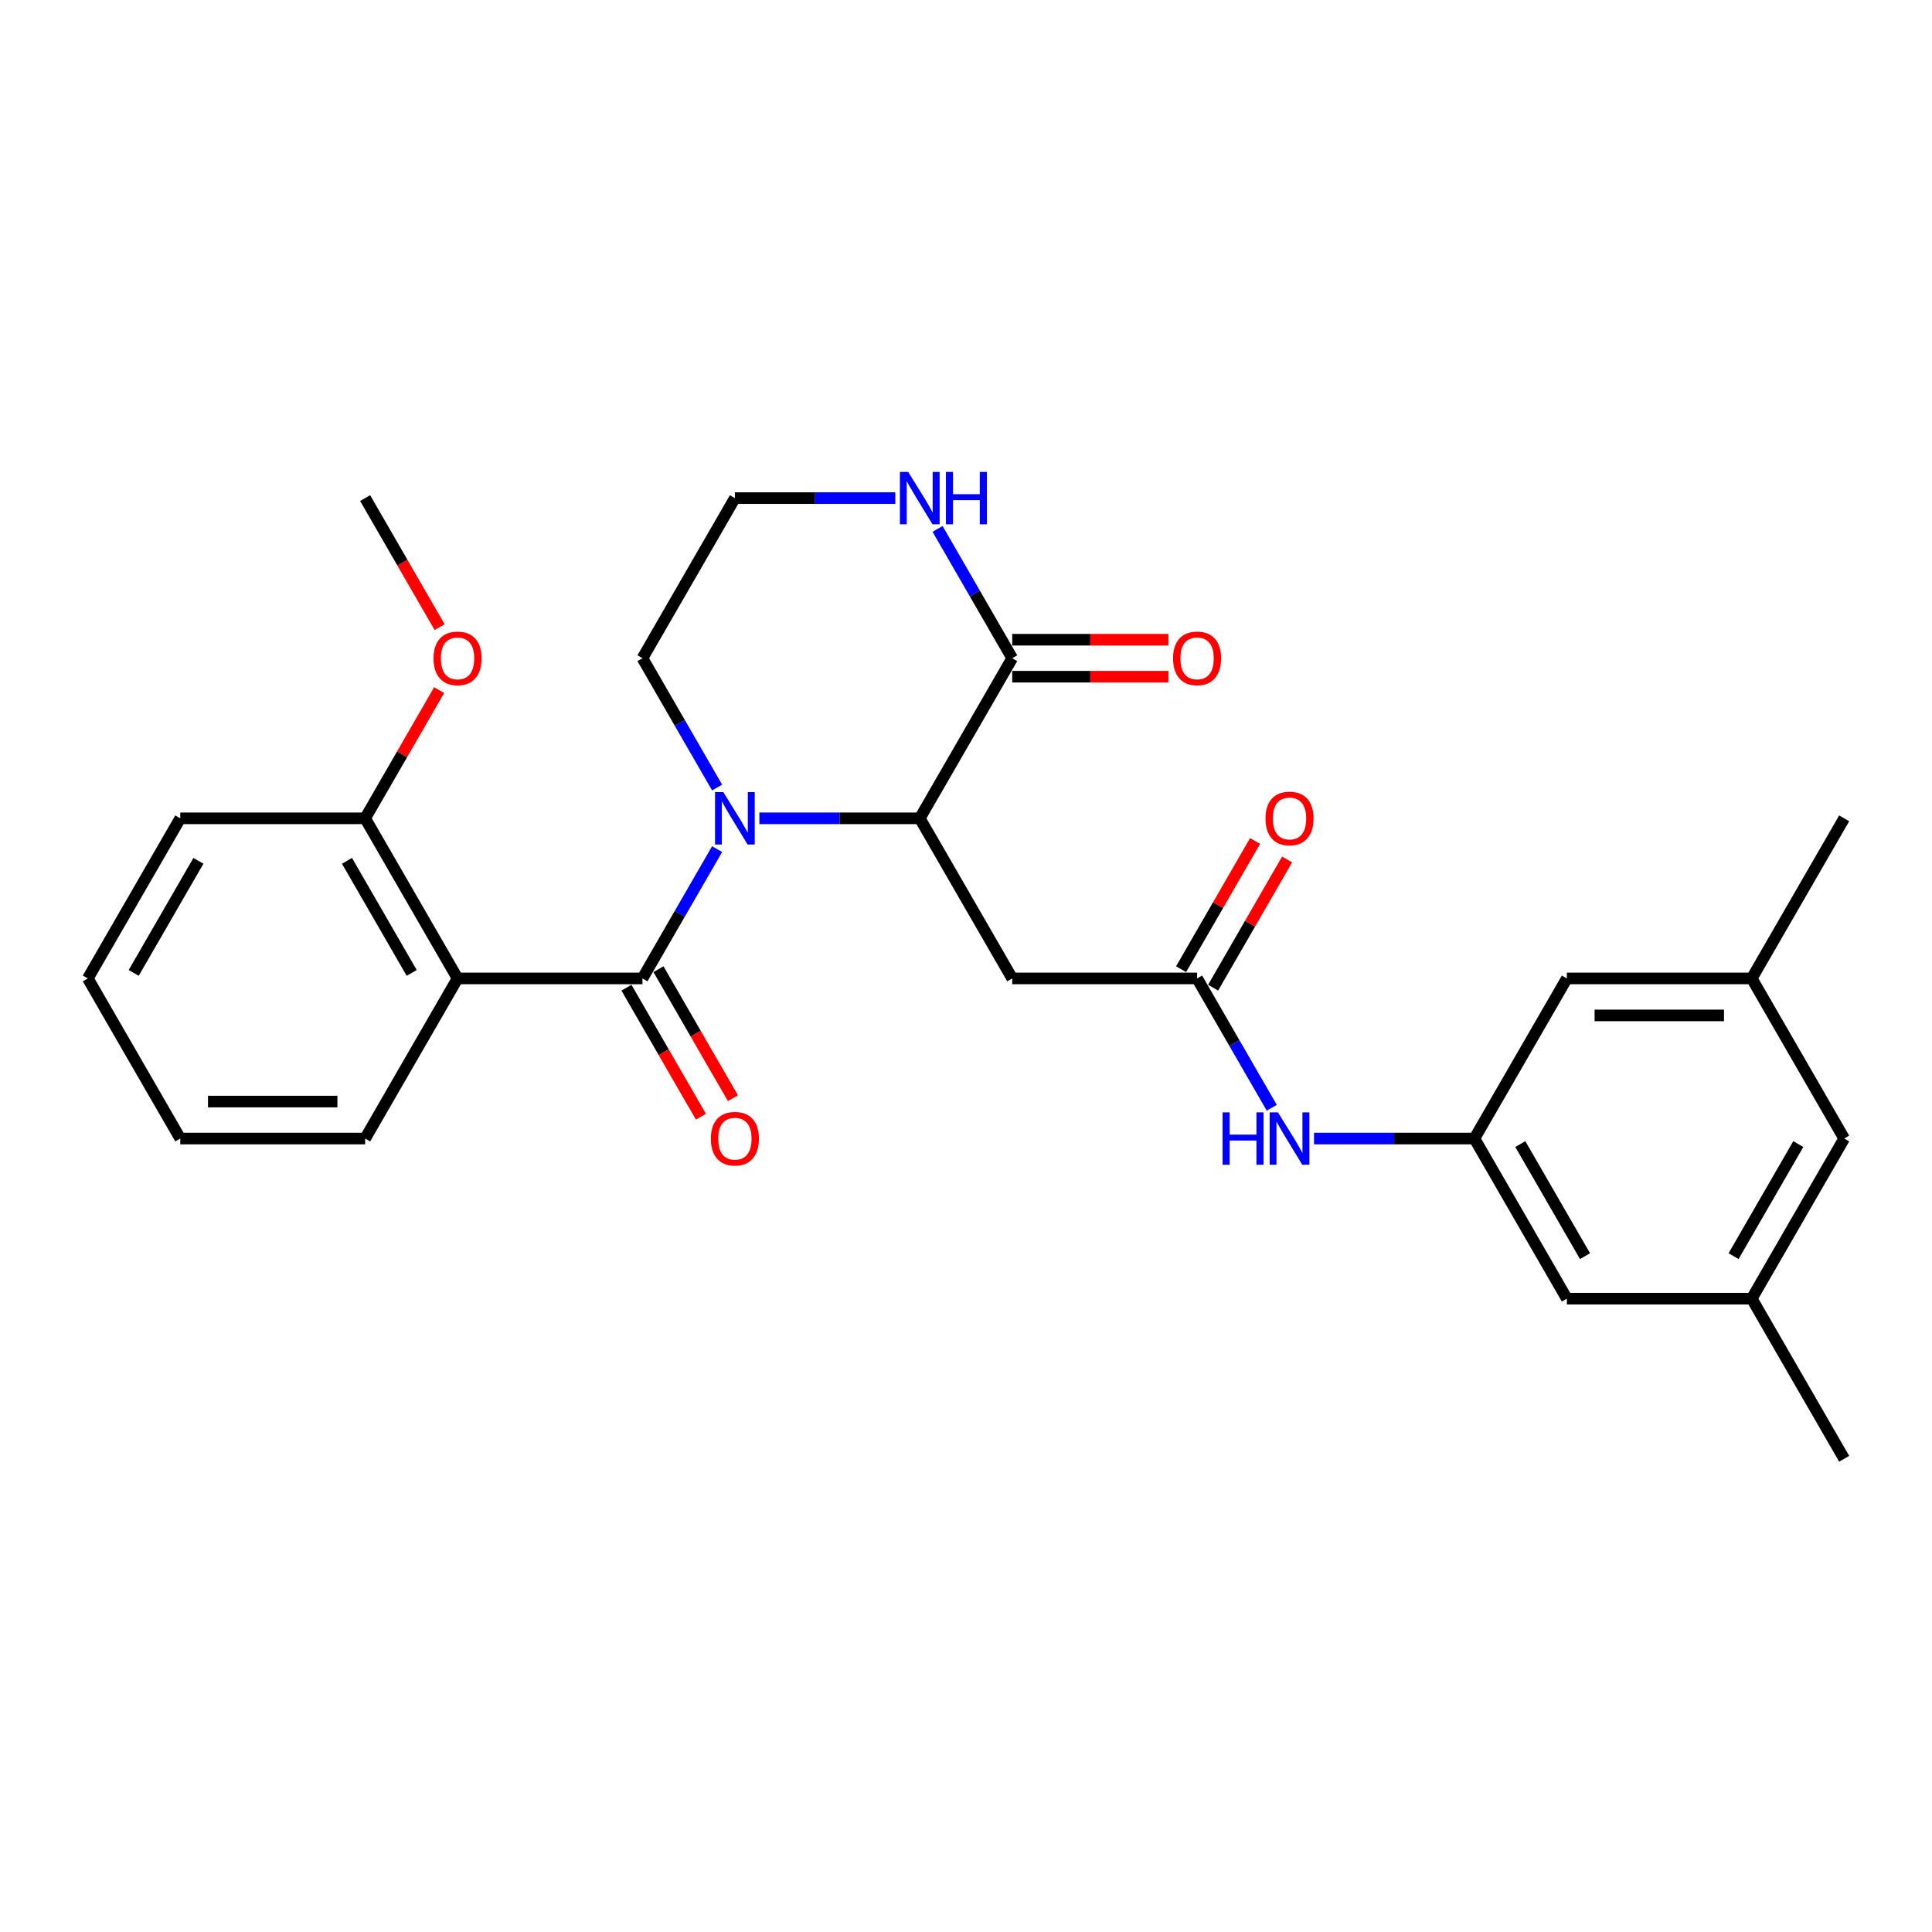 <?xml version='1.0' encoding='iso-8859-1'?>
<svg version='1.1' baseProfile='full'
              xmlns='http://www.w3.org/2000/svg'
                      xmlns:rdkit='http://www.rdkit.org/xml'
                      xmlns:xlink='http://www.w3.org/1999/xlink'
                  xml:space='preserve'
width='1000px' height='1000px' viewBox='0 0 1000 1000'>
<!-- END OF HEADER -->
<rect style='opacity:1.0;fill:#FFFFFF;stroke:none' width='1000' height='1000' x='0' y='0'> </rect>
<path class='bond-0' d='M 371.178,439.506 L 351.857,472.971' style='fill:none;fill-rule:evenodd;stroke:#0000FF;stroke-width:6px;stroke-linecap:butt;stroke-linejoin:miter;stroke-opacity:1' />
<path class='bond-0' d='M 351.857,472.971 L 332.536,506.436' style='fill:none;fill-rule:evenodd;stroke:#000000;stroke-width:6px;stroke-linecap:butt;stroke-linejoin:miter;stroke-opacity:1' />
<path class='bond-1' d='M 393.053,423.563 L 434.565,423.563' style='fill:none;fill-rule:evenodd;stroke:#0000FF;stroke-width:6px;stroke-linecap:butt;stroke-linejoin:miter;stroke-opacity:1' />
<path class='bond-1' d='M 434.565,423.563 L 476.077,423.563' style='fill:none;fill-rule:evenodd;stroke:#000000;stroke-width:6px;stroke-linecap:butt;stroke-linejoin:miter;stroke-opacity:1' />
<path class='bond-17' d='M 371.178,407.621 L 351.857,374.155' style='fill:none;fill-rule:evenodd;stroke:#0000FF;stroke-width:6px;stroke-linecap:butt;stroke-linejoin:miter;stroke-opacity:1' />
<path class='bond-17' d='M 351.857,374.155 L 332.536,340.69' style='fill:none;fill-rule:evenodd;stroke:#000000;stroke-width:6px;stroke-linecap:butt;stroke-linejoin:miter;stroke-opacity:1' />
<path class='bond-2' d='M 332.536,506.436 L 236.842,506.436' style='fill:none;fill-rule:evenodd;stroke:#000000;stroke-width:6px;stroke-linecap:butt;stroke-linejoin:miter;stroke-opacity:1' />
<path class='bond-9' d='M 324.249,511.221 L 343.526,544.61' style='fill:none;fill-rule:evenodd;stroke:#000000;stroke-width:6px;stroke-linecap:butt;stroke-linejoin:miter;stroke-opacity:1' />
<path class='bond-9' d='M 343.526,544.61 L 362.803,577.999' style='fill:none;fill-rule:evenodd;stroke:#FF0000;stroke-width:6px;stroke-linecap:butt;stroke-linejoin:miter;stroke-opacity:1' />
<path class='bond-9' d='M 340.823,501.652 L 360.1,535.04' style='fill:none;fill-rule:evenodd;stroke:#000000;stroke-width:6px;stroke-linecap:butt;stroke-linejoin:miter;stroke-opacity:1' />
<path class='bond-9' d='M 360.1,535.04 L 379.377,568.429' style='fill:none;fill-rule:evenodd;stroke:#FF0000;stroke-width:6px;stroke-linecap:butt;stroke-linejoin:miter;stroke-opacity:1' />
<path class='bond-3' d='M 476.077,423.563 L 523.923,340.69' style='fill:none;fill-rule:evenodd;stroke:#000000;stroke-width:6px;stroke-linecap:butt;stroke-linejoin:miter;stroke-opacity:1' />
<path class='bond-4' d='M 476.077,423.563 L 523.923,506.436' style='fill:none;fill-rule:evenodd;stroke:#000000;stroke-width:6px;stroke-linecap:butt;stroke-linejoin:miter;stroke-opacity:1' />
<path class='bond-10' d='M 236.842,506.436 L 188.995,423.563' style='fill:none;fill-rule:evenodd;stroke:#000000;stroke-width:6px;stroke-linecap:butt;stroke-linejoin:miter;stroke-opacity:1' />
<path class='bond-10' d='M 213.09,503.575 L 179.598,445.563' style='fill:none;fill-rule:evenodd;stroke:#000000;stroke-width:6px;stroke-linecap:butt;stroke-linejoin:miter;stroke-opacity:1' />
<path class='bond-20' d='M 236.842,506.436 L 188.995,589.31' style='fill:none;fill-rule:evenodd;stroke:#000000;stroke-width:6px;stroke-linecap:butt;stroke-linejoin:miter;stroke-opacity:1' />
<path class='bond-11' d='M 523.923,350.259 L 564.354,350.259' style='fill:none;fill-rule:evenodd;stroke:#000000;stroke-width:6px;stroke-linecap:butt;stroke-linejoin:miter;stroke-opacity:1' />
<path class='bond-11' d='M 564.354,350.259 L 604.785,350.259' style='fill:none;fill-rule:evenodd;stroke:#FF0000;stroke-width:6px;stroke-linecap:butt;stroke-linejoin:miter;stroke-opacity:1' />
<path class='bond-11' d='M 523.923,331.12 L 564.354,331.12' style='fill:none;fill-rule:evenodd;stroke:#000000;stroke-width:6px;stroke-linecap:butt;stroke-linejoin:miter;stroke-opacity:1' />
<path class='bond-11' d='M 564.354,331.12 L 604.785,331.12' style='fill:none;fill-rule:evenodd;stroke:#FF0000;stroke-width:6px;stroke-linecap:butt;stroke-linejoin:miter;stroke-opacity:1' />
<path class='bond-28' d='M 523.923,340.69 L 504.602,307.225' style='fill:none;fill-rule:evenodd;stroke:#000000;stroke-width:6px;stroke-linecap:butt;stroke-linejoin:miter;stroke-opacity:1' />
<path class='bond-28' d='M 504.602,307.225 L 485.281,273.759' style='fill:none;fill-rule:evenodd;stroke:#0000FF;stroke-width:6px;stroke-linecap:butt;stroke-linejoin:miter;stroke-opacity:1' />
<path class='bond-5' d='M 523.923,506.436 L 619.617,506.436' style='fill:none;fill-rule:evenodd;stroke:#000000;stroke-width:6px;stroke-linecap:butt;stroke-linejoin:miter;stroke-opacity:1' />
<path class='bond-7' d='M 619.617,506.436 L 638.938,539.902' style='fill:none;fill-rule:evenodd;stroke:#000000;stroke-width:6px;stroke-linecap:butt;stroke-linejoin:miter;stroke-opacity:1' />
<path class='bond-7' d='M 638.938,539.902 L 658.26,573.367' style='fill:none;fill-rule:evenodd;stroke:#0000FF;stroke-width:6px;stroke-linecap:butt;stroke-linejoin:miter;stroke-opacity:1' />
<path class='bond-12' d='M 627.905,511.221 L 647.06,478.043' style='fill:none;fill-rule:evenodd;stroke:#000000;stroke-width:6px;stroke-linecap:butt;stroke-linejoin:miter;stroke-opacity:1' />
<path class='bond-12' d='M 647.06,478.043 L 666.215,444.865' style='fill:none;fill-rule:evenodd;stroke:#FF0000;stroke-width:6px;stroke-linecap:butt;stroke-linejoin:miter;stroke-opacity:1' />
<path class='bond-12' d='M 611.33,501.652 L 630.485,468.473' style='fill:none;fill-rule:evenodd;stroke:#000000;stroke-width:6px;stroke-linecap:butt;stroke-linejoin:miter;stroke-opacity:1' />
<path class='bond-12' d='M 630.485,468.473 L 649.641,435.295' style='fill:none;fill-rule:evenodd;stroke:#FF0000;stroke-width:6px;stroke-linecap:butt;stroke-linejoin:miter;stroke-opacity:1' />
<path class='bond-6' d='M 463.407,257.817 L 421.895,257.817' style='fill:none;fill-rule:evenodd;stroke:#0000FF;stroke-width:6px;stroke-linecap:butt;stroke-linejoin:miter;stroke-opacity:1' />
<path class='bond-6' d='M 421.895,257.817 L 380.383,257.817' style='fill:none;fill-rule:evenodd;stroke:#000000;stroke-width:6px;stroke-linecap:butt;stroke-linejoin:miter;stroke-opacity:1' />
<path class='bond-8' d='M 680.134,589.31 L 721.646,589.31' style='fill:none;fill-rule:evenodd;stroke:#0000FF;stroke-width:6px;stroke-linecap:butt;stroke-linejoin:miter;stroke-opacity:1' />
<path class='bond-8' d='M 721.646,589.31 L 763.158,589.31' style='fill:none;fill-rule:evenodd;stroke:#000000;stroke-width:6px;stroke-linecap:butt;stroke-linejoin:miter;stroke-opacity:1' />
<path class='bond-15' d='M 763.158,589.31 L 811.005,672.183' style='fill:none;fill-rule:evenodd;stroke:#000000;stroke-width:6px;stroke-linecap:butt;stroke-linejoin:miter;stroke-opacity:1' />
<path class='bond-15' d='M 786.91,592.171 L 820.402,650.182' style='fill:none;fill-rule:evenodd;stroke:#000000;stroke-width:6px;stroke-linecap:butt;stroke-linejoin:miter;stroke-opacity:1' />
<path class='bond-16' d='M 763.158,589.31 L 811.005,506.436' style='fill:none;fill-rule:evenodd;stroke:#000000;stroke-width:6px;stroke-linecap:butt;stroke-linejoin:miter;stroke-opacity:1' />
<path class='bond-21' d='M 188.995,423.563 L 208.151,390.385' style='fill:none;fill-rule:evenodd;stroke:#000000;stroke-width:6px;stroke-linecap:butt;stroke-linejoin:miter;stroke-opacity:1' />
<path class='bond-21' d='M 208.151,390.385 L 227.306,357.207' style='fill:none;fill-rule:evenodd;stroke:#FF0000;stroke-width:6px;stroke-linecap:butt;stroke-linejoin:miter;stroke-opacity:1' />
<path class='bond-22' d='M 188.995,423.563 L 93.301,423.563' style='fill:none;fill-rule:evenodd;stroke:#000000;stroke-width:6px;stroke-linecap:butt;stroke-linejoin:miter;stroke-opacity:1' />
<path class='bond-13' d='M 906.699,506.436 L 811.005,506.436' style='fill:none;fill-rule:evenodd;stroke:#000000;stroke-width:6px;stroke-linecap:butt;stroke-linejoin:miter;stroke-opacity:1' />
<path class='bond-13' d='M 892.344,525.575 L 825.359,525.575' style='fill:none;fill-rule:evenodd;stroke:#000000;stroke-width:6px;stroke-linecap:butt;stroke-linejoin:miter;stroke-opacity:1' />
<path class='bond-18' d='M 906.699,506.436 L 954.545,589.31' style='fill:none;fill-rule:evenodd;stroke:#000000;stroke-width:6px;stroke-linecap:butt;stroke-linejoin:miter;stroke-opacity:1' />
<path class='bond-24' d='M 906.699,506.436 L 954.545,423.563' style='fill:none;fill-rule:evenodd;stroke:#000000;stroke-width:6px;stroke-linecap:butt;stroke-linejoin:miter;stroke-opacity:1' />
<path class='bond-14' d='M 906.699,672.183 L 811.005,672.183' style='fill:none;fill-rule:evenodd;stroke:#000000;stroke-width:6px;stroke-linecap:butt;stroke-linejoin:miter;stroke-opacity:1' />
<path class='bond-23' d='M 906.699,672.183 L 954.545,755.056' style='fill:none;fill-rule:evenodd;stroke:#000000;stroke-width:6px;stroke-linecap:butt;stroke-linejoin:miter;stroke-opacity:1' />
<path class='bond-30' d='M 906.699,672.183 L 954.545,589.31' style='fill:none;fill-rule:evenodd;stroke:#000000;stroke-width:6px;stroke-linecap:butt;stroke-linejoin:miter;stroke-opacity:1' />
<path class='bond-30' d='M 897.301,650.182 L 930.794,592.171' style='fill:none;fill-rule:evenodd;stroke:#000000;stroke-width:6px;stroke-linecap:butt;stroke-linejoin:miter;stroke-opacity:1' />
<path class='bond-19' d='M 332.536,340.69 L 380.383,257.817' style='fill:none;fill-rule:evenodd;stroke:#000000;stroke-width:6px;stroke-linecap:butt;stroke-linejoin:miter;stroke-opacity:1' />
<path class='bond-26' d='M 188.995,589.31 L 93.301,589.31' style='fill:none;fill-rule:evenodd;stroke:#000000;stroke-width:6px;stroke-linecap:butt;stroke-linejoin:miter;stroke-opacity:1' />
<path class='bond-26' d='M 174.641,570.171 L 107.656,570.171' style='fill:none;fill-rule:evenodd;stroke:#000000;stroke-width:6px;stroke-linecap:butt;stroke-linejoin:miter;stroke-opacity:1' />
<path class='bond-25' d='M 227.549,324.594 L 208.272,291.205' style='fill:none;fill-rule:evenodd;stroke:#FF0000;stroke-width:6px;stroke-linecap:butt;stroke-linejoin:miter;stroke-opacity:1' />
<path class='bond-25' d='M 208.272,291.205 L 188.995,257.817' style='fill:none;fill-rule:evenodd;stroke:#000000;stroke-width:6px;stroke-linecap:butt;stroke-linejoin:miter;stroke-opacity:1' />
<path class='bond-29' d='M 93.301,423.563 L 45.455,506.436' style='fill:none;fill-rule:evenodd;stroke:#000000;stroke-width:6px;stroke-linecap:butt;stroke-linejoin:miter;stroke-opacity:1' />
<path class='bond-29' d='M 102.699,445.563 L 69.206,503.575' style='fill:none;fill-rule:evenodd;stroke:#000000;stroke-width:6px;stroke-linecap:butt;stroke-linejoin:miter;stroke-opacity:1' />
<path class='bond-27' d='M 93.301,589.31 L 45.455,506.436' style='fill:none;fill-rule:evenodd;stroke:#000000;stroke-width:6px;stroke-linecap:butt;stroke-linejoin:miter;stroke-opacity:1' />
<path  class='atom-0' d='M 374.392 410.013
L 383.273 424.367
Q 384.153 425.783, 385.569 428.348
Q 386.986 430.912, 387.062 431.066
L 387.062 410.013
L 390.66 410.013
L 390.66 437.113
L 386.947 437.113
L 377.416 421.42
Q 376.306 419.582, 375.12 417.477
Q 373.971 415.372, 373.627 414.721
L 373.627 437.113
L 370.105 437.113
L 370.105 410.013
L 374.392 410.013
' fill='#0000FF'/>
<path  class='atom-7' d='M 470.086 244.266
L 478.967 258.62
Q 479.847 260.037, 481.263 262.601
Q 482.679 265.166, 482.756 265.319
L 482.756 244.266
L 486.354 244.266
L 486.354 271.367
L 482.641 271.367
L 473.11 255.673
Q 472 253.836, 470.813 251.731
Q 469.665 249.625, 469.321 248.975
L 469.321 271.367
L 465.799 271.367
L 465.799 244.266
L 470.086 244.266
' fill='#0000FF'/>
<path  class='atom-7' d='M 489.608 244.266
L 493.282 244.266
L 493.282 255.788
L 507.139 255.788
L 507.139 244.266
L 510.813 244.266
L 510.813 271.367
L 507.139 271.367
L 507.139 258.85
L 493.282 258.85
L 493.282 271.367
L 489.608 271.367
L 489.608 244.266
' fill='#0000FF'/>
<path  class='atom-8' d='M 632.804 575.759
L 636.478 575.759
L 636.478 587.281
L 650.335 587.281
L 650.335 575.759
L 654.01 575.759
L 654.01 602.86
L 650.335 602.86
L 650.335 590.343
L 636.478 590.343
L 636.478 602.86
L 632.804 602.86
L 632.804 575.759
' fill='#0000FF'/>
<path  class='atom-8' d='M 661.474 575.759
L 670.354 590.113
Q 671.234 591.53, 672.651 594.094
Q 674.067 596.659, 674.144 596.812
L 674.144 575.759
L 677.742 575.759
L 677.742 602.86
L 674.029 602.86
L 664.498 587.166
Q 663.388 585.329, 662.201 583.223
Q 661.053 581.118, 660.708 580.468
L 660.708 602.86
L 657.187 602.86
L 657.187 575.759
L 661.474 575.759
' fill='#0000FF'/>
<path  class='atom-10' d='M 367.943 589.386
Q 367.943 582.879, 371.158 579.243
Q 374.373 575.606, 380.383 575.606
Q 386.392 575.606, 389.608 579.243
Q 392.823 582.879, 392.823 589.386
Q 392.823 595.97, 389.569 599.721
Q 386.316 603.434, 380.383 603.434
Q 374.411 603.434, 371.158 599.721
Q 367.943 596.008, 367.943 589.386
M 380.383 600.372
Q 384.517 600.372, 386.737 597.616
Q 388.995 594.822, 388.995 589.386
Q 388.995 584.066, 386.737 581.386
Q 384.517 578.668, 380.383 578.668
Q 376.249 578.668, 373.99 581.348
Q 371.77 584.027, 371.77 589.386
Q 371.77 594.86, 373.99 597.616
Q 376.249 600.372, 380.383 600.372
' fill='#FF0000'/>
<path  class='atom-12' d='M 607.177 340.766
Q 607.177 334.259, 610.392 330.623
Q 613.608 326.987, 619.617 326.987
Q 625.627 326.987, 628.842 330.623
Q 632.057 334.259, 632.057 340.766
Q 632.057 347.35, 628.804 351.101
Q 625.55 354.814, 619.617 354.814
Q 613.646 354.814, 610.392 351.101
Q 607.177 347.388, 607.177 340.766
M 619.617 351.752
Q 623.751 351.752, 625.971 348.996
Q 628.23 346.202, 628.23 340.766
Q 628.23 335.446, 625.971 332.766
Q 623.751 330.049, 619.617 330.049
Q 615.483 330.049, 613.225 332.728
Q 611.005 335.408, 611.005 340.766
Q 611.005 346.24, 613.225 348.996
Q 615.483 351.752, 619.617 351.752
' fill='#FF0000'/>
<path  class='atom-13' d='M 655.024 423.64
Q 655.024 417.132, 658.239 413.496
Q 661.455 409.86, 667.464 409.86
Q 673.474 409.86, 676.689 413.496
Q 679.904 417.132, 679.904 423.64
Q 679.904 430.223, 676.651 433.975
Q 673.397 437.688, 667.464 437.688
Q 661.493 437.688, 658.239 433.975
Q 655.024 430.262, 655.024 423.64
M 667.464 434.625
Q 671.598 434.625, 673.818 431.869
Q 676.077 429.075, 676.077 423.64
Q 676.077 418.319, 673.818 415.64
Q 671.598 412.922, 667.464 412.922
Q 663.33 412.922, 661.072 415.601
Q 658.852 418.281, 658.852 423.64
Q 658.852 429.113, 661.072 431.869
Q 663.33 434.625, 667.464 434.625
' fill='#FF0000'/>
<path  class='atom-22' d='M 224.402 340.766
Q 224.402 334.259, 227.617 330.623
Q 230.833 326.987, 236.842 326.987
Q 242.852 326.987, 246.067 330.623
Q 249.282 334.259, 249.282 340.766
Q 249.282 347.35, 246.029 351.101
Q 242.775 354.814, 236.842 354.814
Q 230.871 354.814, 227.617 351.101
Q 224.402 347.388, 224.402 340.766
M 236.842 351.752
Q 240.976 351.752, 243.196 348.996
Q 245.455 346.202, 245.455 340.766
Q 245.455 335.446, 243.196 332.766
Q 240.976 330.049, 236.842 330.049
Q 232.708 330.049, 230.45 332.728
Q 228.23 335.408, 228.23 340.766
Q 228.23 346.24, 230.45 348.996
Q 232.708 351.752, 236.842 351.752
' fill='#FF0000'/>
</svg>
